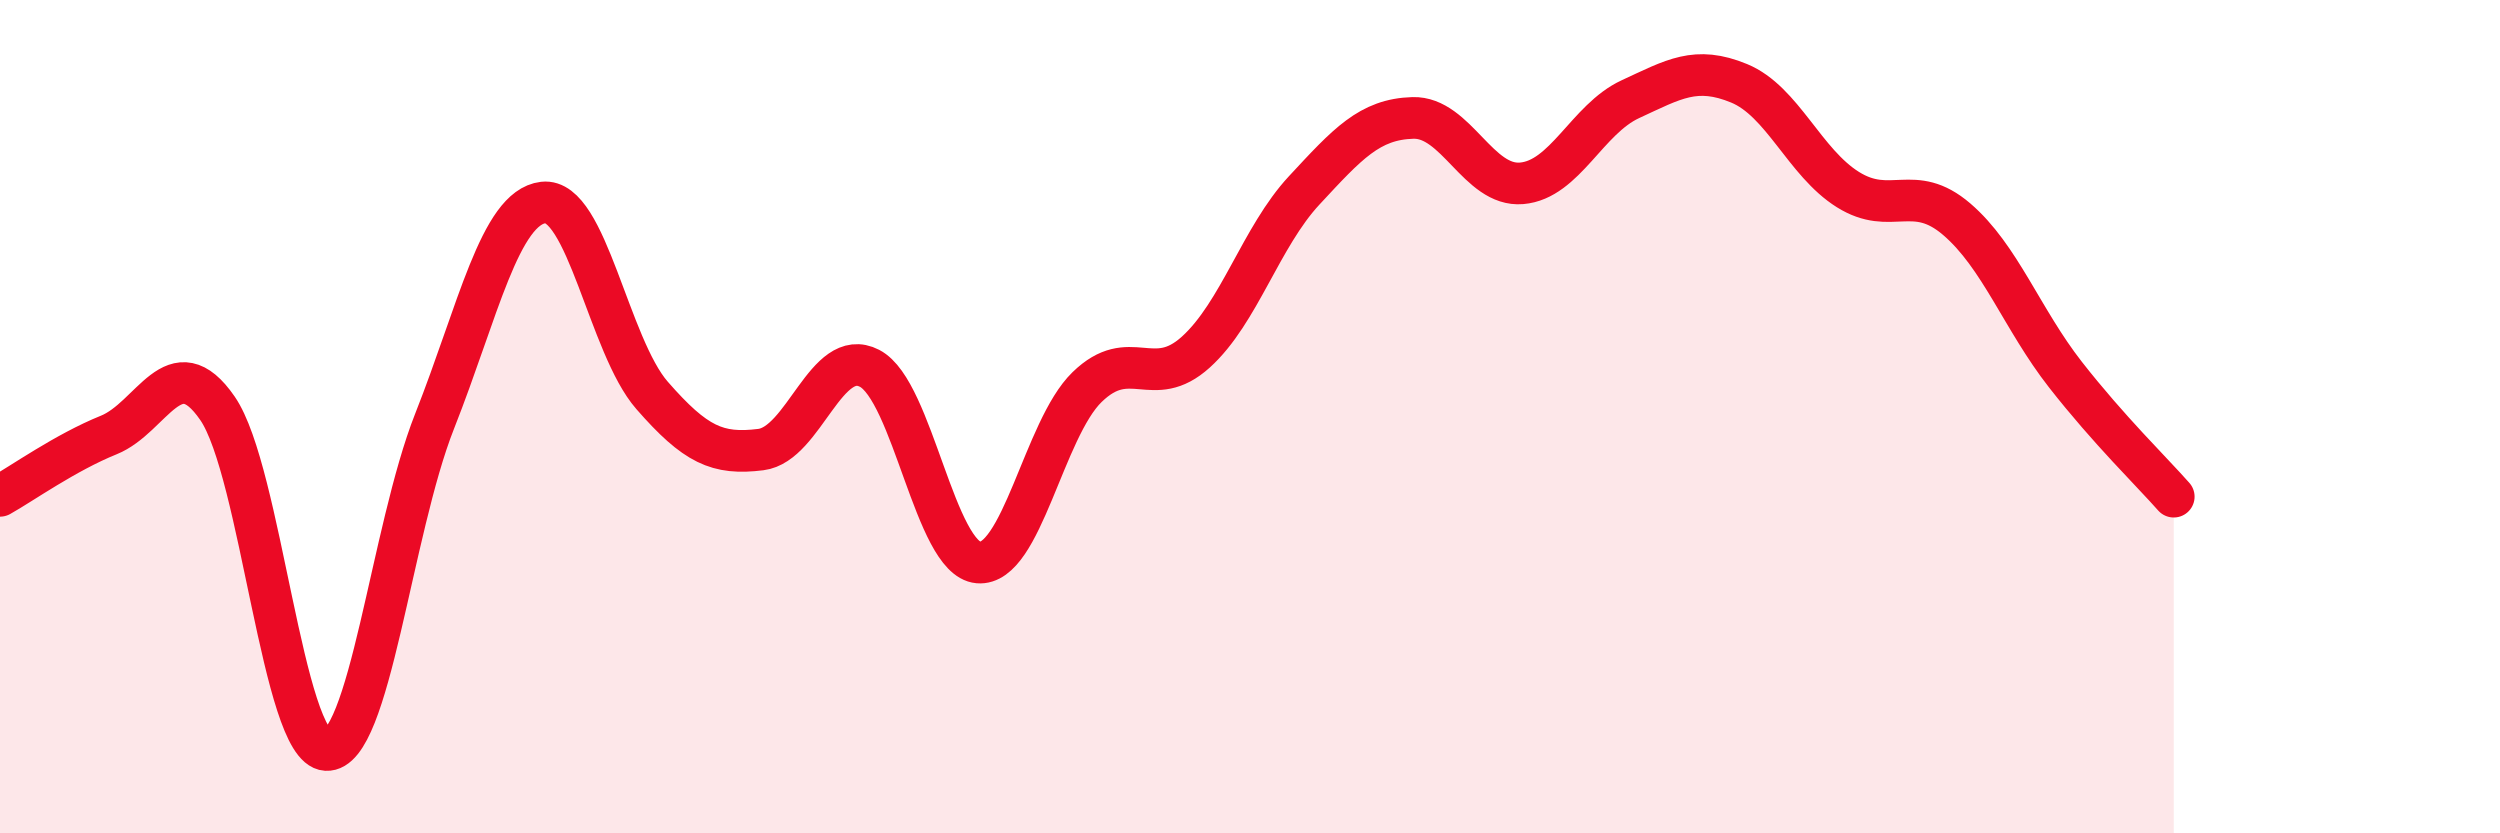 
    <svg width="60" height="20" viewBox="0 0 60 20" xmlns="http://www.w3.org/2000/svg">
      <path
        d="M 0,11.9 C 0.52,11.61 1.57,10.86 2.61,10.44 C 3.65,10.02 4.18,8.29 5.22,9.8 C 6.26,11.31 6.79,17.94 7.83,18 C 8.87,18.06 9.39,12.74 10.43,10.11 C 11.47,7.48 12,4.98 13.04,4.86 C 14.08,4.74 14.61,8.3 15.65,9.49 C 16.69,10.68 17.22,10.92 18.26,10.79 C 19.3,10.66 19.83,8.3 20.87,8.84 C 21.91,9.38 22.44,13.41 23.48,13.5 C 24.52,13.59 25.05,10.3 26.09,9.29 C 27.13,8.28 27.66,9.39 28.7,8.45 C 29.74,7.51 30.26,5.69 31.3,4.57 C 32.34,3.45 32.87,2.86 33.91,2.83 C 34.95,2.8 35.48,4.49 36.52,4.4 C 37.56,4.31 38.09,2.86 39.13,2.38 C 40.17,1.9 40.7,1.57 41.74,2 C 42.78,2.43 43.31,3.9 44.35,4.55 C 45.39,5.2 45.92,4.37 46.96,5.26 C 48,6.15 48.53,7.66 49.57,8.99 C 50.61,10.32 51.65,11.33 52.17,11.92L52.17 20L0 20Z"
        fill="#EB0A25"
        opacity="0.1"
        stroke-linecap="round"
        stroke-linejoin="round"
      />
      <path
        d="M 0,11.9 C 0.52,11.61 1.57,10.86 2.61,10.44 C 3.65,10.02 4.18,8.29 5.22,9.8 C 6.26,11.31 6.79,17.94 7.83,18 C 8.87,18.06 9.39,12.74 10.43,10.11 C 11.47,7.48 12,4.98 13.04,4.86 C 14.08,4.74 14.61,8.3 15.65,9.49 C 16.69,10.68 17.22,10.92 18.26,10.79 C 19.3,10.66 19.83,8.3 20.87,8.84 C 21.91,9.38 22.44,13.41 23.48,13.5 C 24.52,13.59 25.05,10.3 26.09,9.29 C 27.13,8.28 27.66,9.39 28.7,8.45 C 29.74,7.51 30.26,5.69 31.3,4.57 C 32.34,3.45 32.87,2.86 33.91,2.83 C 34.95,2.8 35.48,4.49 36.52,4.4 C 37.56,4.31 38.09,2.86 39.13,2.38 C 40.17,1.9 40.7,1.57 41.74,2 C 42.78,2.43 43.31,3.9 44.35,4.55 C 45.39,5.2 45.92,4.37 46.96,5.26 C 48,6.15 48.53,7.66 49.57,8.99 C 50.61,10.32 51.65,11.33 52.17,11.92"
        stroke="#EB0A25"
        stroke-width="1"
        fill="none"
        stroke-linecap="round"
        stroke-linejoin="round"
      />
    </svg>
  